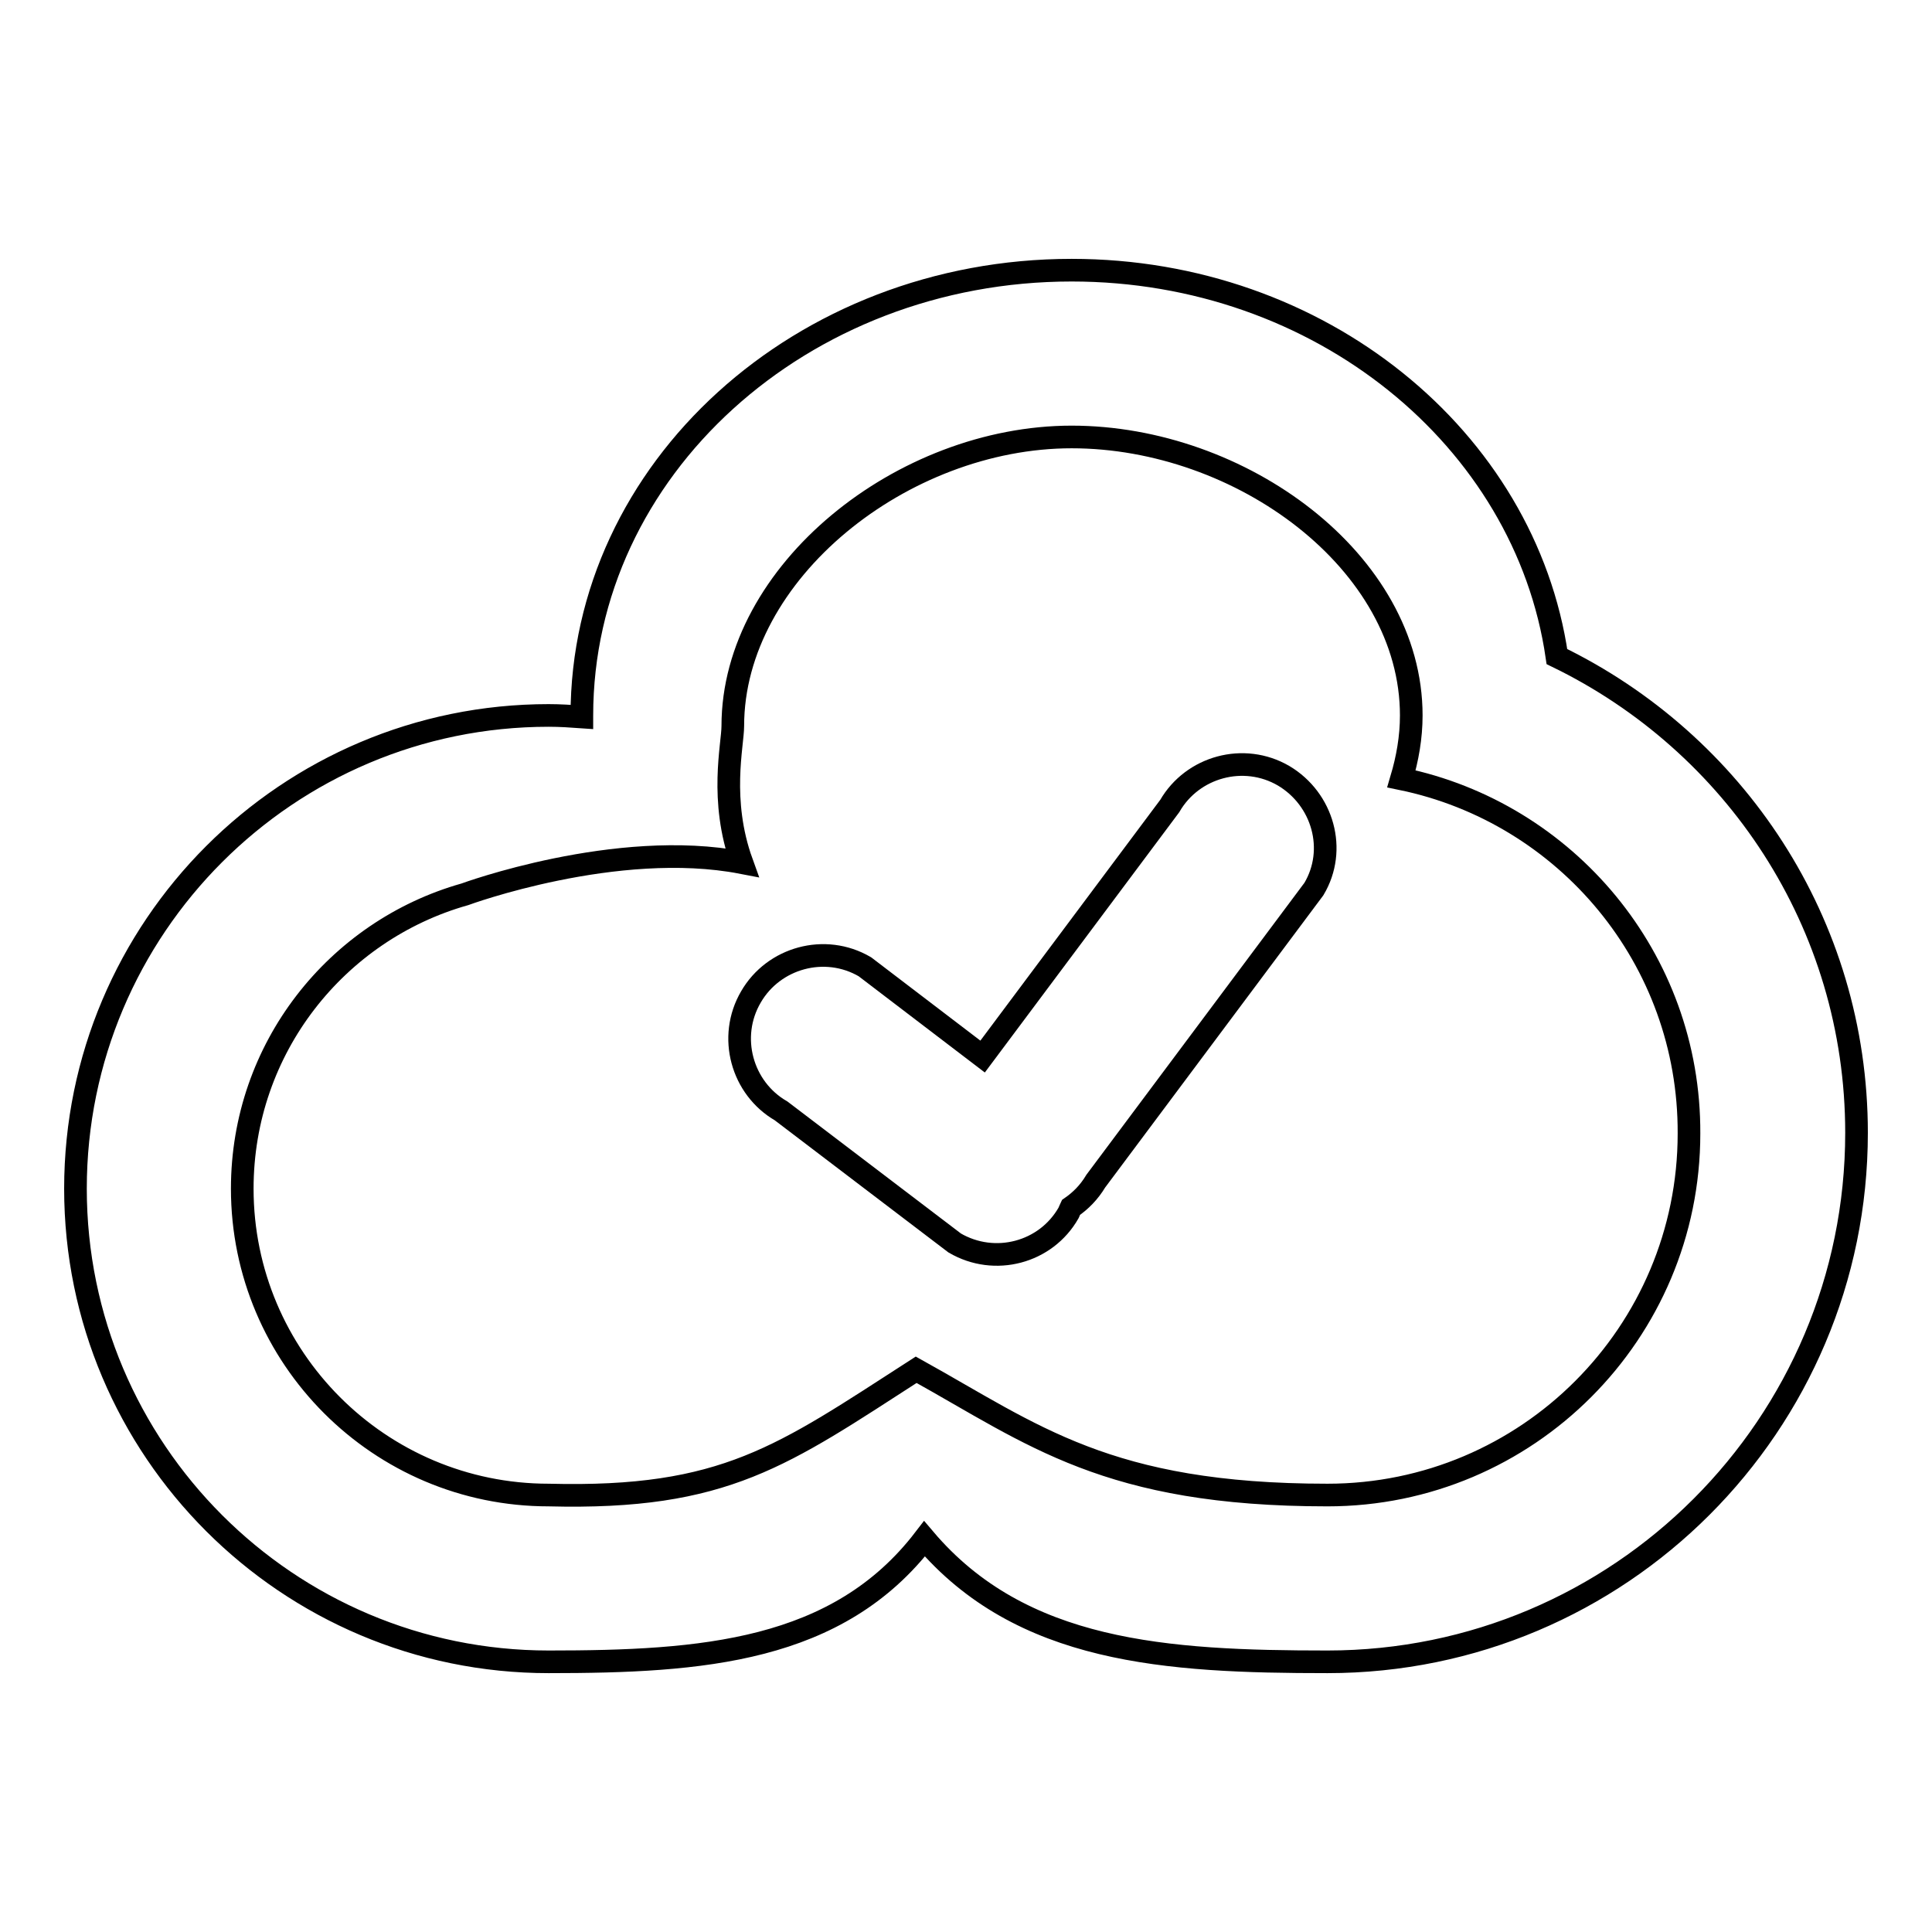 <?xml version="1.0" encoding="utf-8"?>
<!-- Svg Vector Icons : http://www.onlinewebfonts.com/icon -->
<!DOCTYPE svg PUBLIC "-//W3C//DTD SVG 1.1//EN" "http://www.w3.org/Graphics/SVG/1.1/DTD/svg11.dtd">
<svg version="1.1" xmlns="http://www.w3.org/2000/svg" xmlns:xlink="http://www.w3.org/1999/xlink" x="0px" y="0px" viewBox="0 0 256 256" enable-background="new 0 0 256 256" xml:space="preserve">
<g><g><path stroke-width="3" fill-opacity="0" stroke="#000000"  d="M170.1,102.8c-5.3-3.1-12.1-1.2-15.1,4L130.2,140l-15.6-11.9c-5.3-3.1-12.1-1.2-15.1,4c-3.1,5.3-1.2,12.1,4,15.1l23,17.5c5.3,3.1,12.1,1.3,15.1-4c0.1-0.2,0.2-0.5,0.3-0.7c1.3-0.9,2.4-2,3.3-3.5l28.9-38.7C177.2,112.6,175.3,105.9,170.1,102.8L170.1,102.8z"/><path stroke-width="3" fill-opacity="0" stroke="#000000"  d="M246,150.1c0,38.7-31.4,70.1-70.1,70.1c-21.4,0-40.6-1.2-53.4-16.3c-11.5,15-29.5,16.3-49.8,16.3c-34.6,0-62.7-28.1-62.7-62.7s28.1-62.7,62.7-62.7c1.5,0,3,0.1,4.4,0.2c0-0.1,0-0.1,0-0.2c0-32.6,29.1-59,64.9-59c32.9,0,60.1,22.3,64.3,51.2C229.8,98.4,246,122.3,246,150.1L246,150.1z M185.7,103.2c0.8-2.7,1.3-5.5,1.3-8.4c0-20.4-22.6-36.9-45-36.9c-22.4,0-44.9,17.9-44.9,38.3c0,2.5-1.8,9.8,1.2,18.1c-16.6-3.2-36.7,4.2-36.7,4.2c-17,4.8-29.5,20.4-29.5,39c0,22.4,18.2,40.6,40.6,40.6c23.4,0.6,31-5.2,48.7-16.6c15.5,8.6,25.3,16.6,54.5,16.6c26.5,0,47.9-21.5,47.9-47.9C223.9,127,207.5,107.7,185.7,103.2L185.7,103.2z"/></g></g>
</svg>